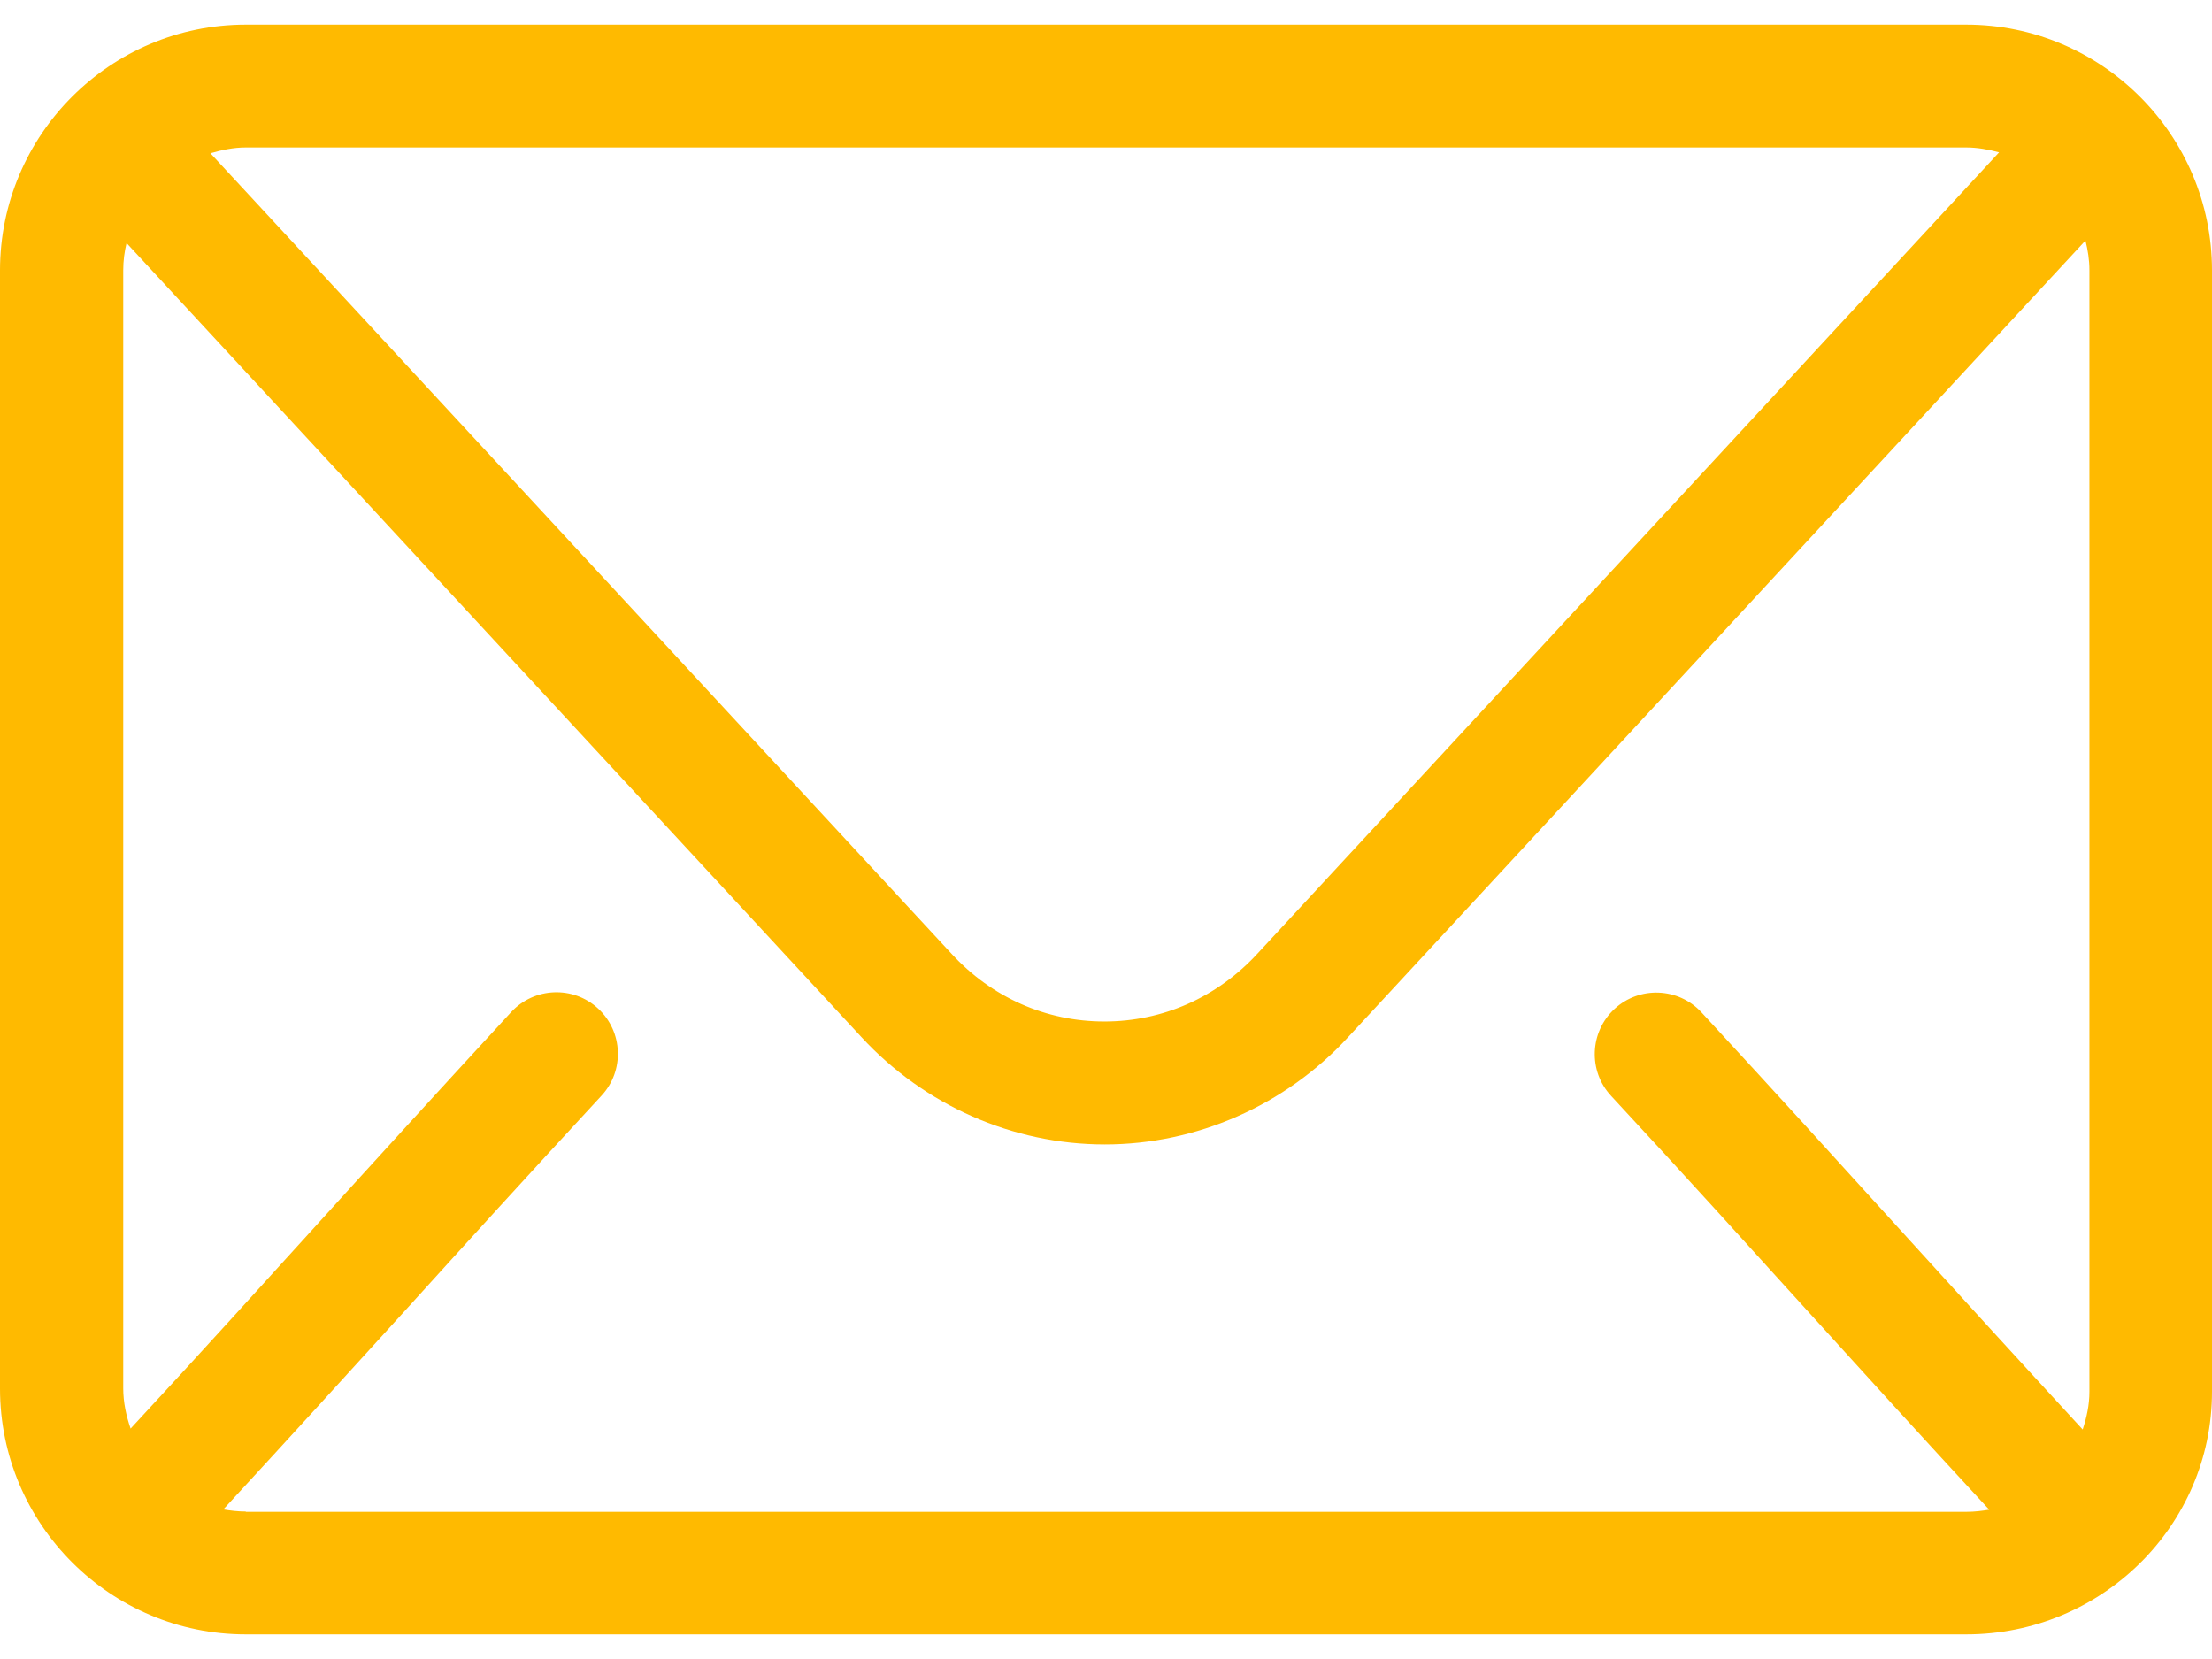 <svg xmlns="http://www.w3.org/2000/svg" width="24" height="18" viewBox="0 0 24 18" fill="none">
  <g clip-path="url(#clip0_316_1804)">
    <path d="M21.333 0.267H2.667C1.197 0.267 0 1.463 0 2.933V15.067C0 16.537 1.197 17.733 2.667 17.733H21.333C22.803 17.733 24 16.553 24 15.1V2.933C24 1.463 22.803 0.267 21.333 0.267ZM21.333 1.6C21.457 1.6 21.577 1.623 21.69 1.653L13.643 10.347C13.207 10.82 12.617 11.083 11.983 11.083C11.35 11.083 10.76 10.823 10.323 10.347L2.283 1.663C2.407 1.627 2.533 1.6 2.667 1.6H21.333ZM2.667 16.4C2.583 16.4 2.5 16.39 2.423 16.377C3.177 15.56 3.797 14.877 4.413 14.2C5.063 13.483 5.71 12.77 6.527 11.887C6.777 11.617 6.76 11.193 6.49 10.943C6.22 10.693 5.797 10.71 5.547 10.98C4.73 11.867 4.077 12.583 3.427 13.3C2.807 13.983 2.183 14.673 1.417 15.5C1.37 15.363 1.337 15.217 1.337 15.063V2.933C1.337 2.83 1.35 2.733 1.373 2.637L9.347 11.253C10.03 11.993 10.99 12.417 11.987 12.417C12.983 12.417 13.947 11.993 14.627 11.253L22.627 2.61C22.653 2.713 22.67 2.82 22.67 2.933V15.1C22.67 15.243 22.64 15.38 22.597 15.51C21.83 14.677 21.203 13.99 20.58 13.303C19.93 12.587 19.277 11.867 18.46 10.983C18.21 10.713 17.787 10.697 17.517 10.947C17.247 11.197 17.23 11.62 17.48 11.89C18.297 12.77 18.943 13.487 19.593 14.203C20.207 14.88 20.827 15.563 21.583 16.38C21.503 16.393 21.423 16.403 21.34 16.403H2.667V16.4Z" fill="#FFBA00"/>
  </g>
  <defs>
    <clipPath id="clip0_316_1804">
      <rect width="24" height="17.467" fill="white" transform="translate(0 0.267)"/>
    </clipPath>
  </defs>
</svg>
